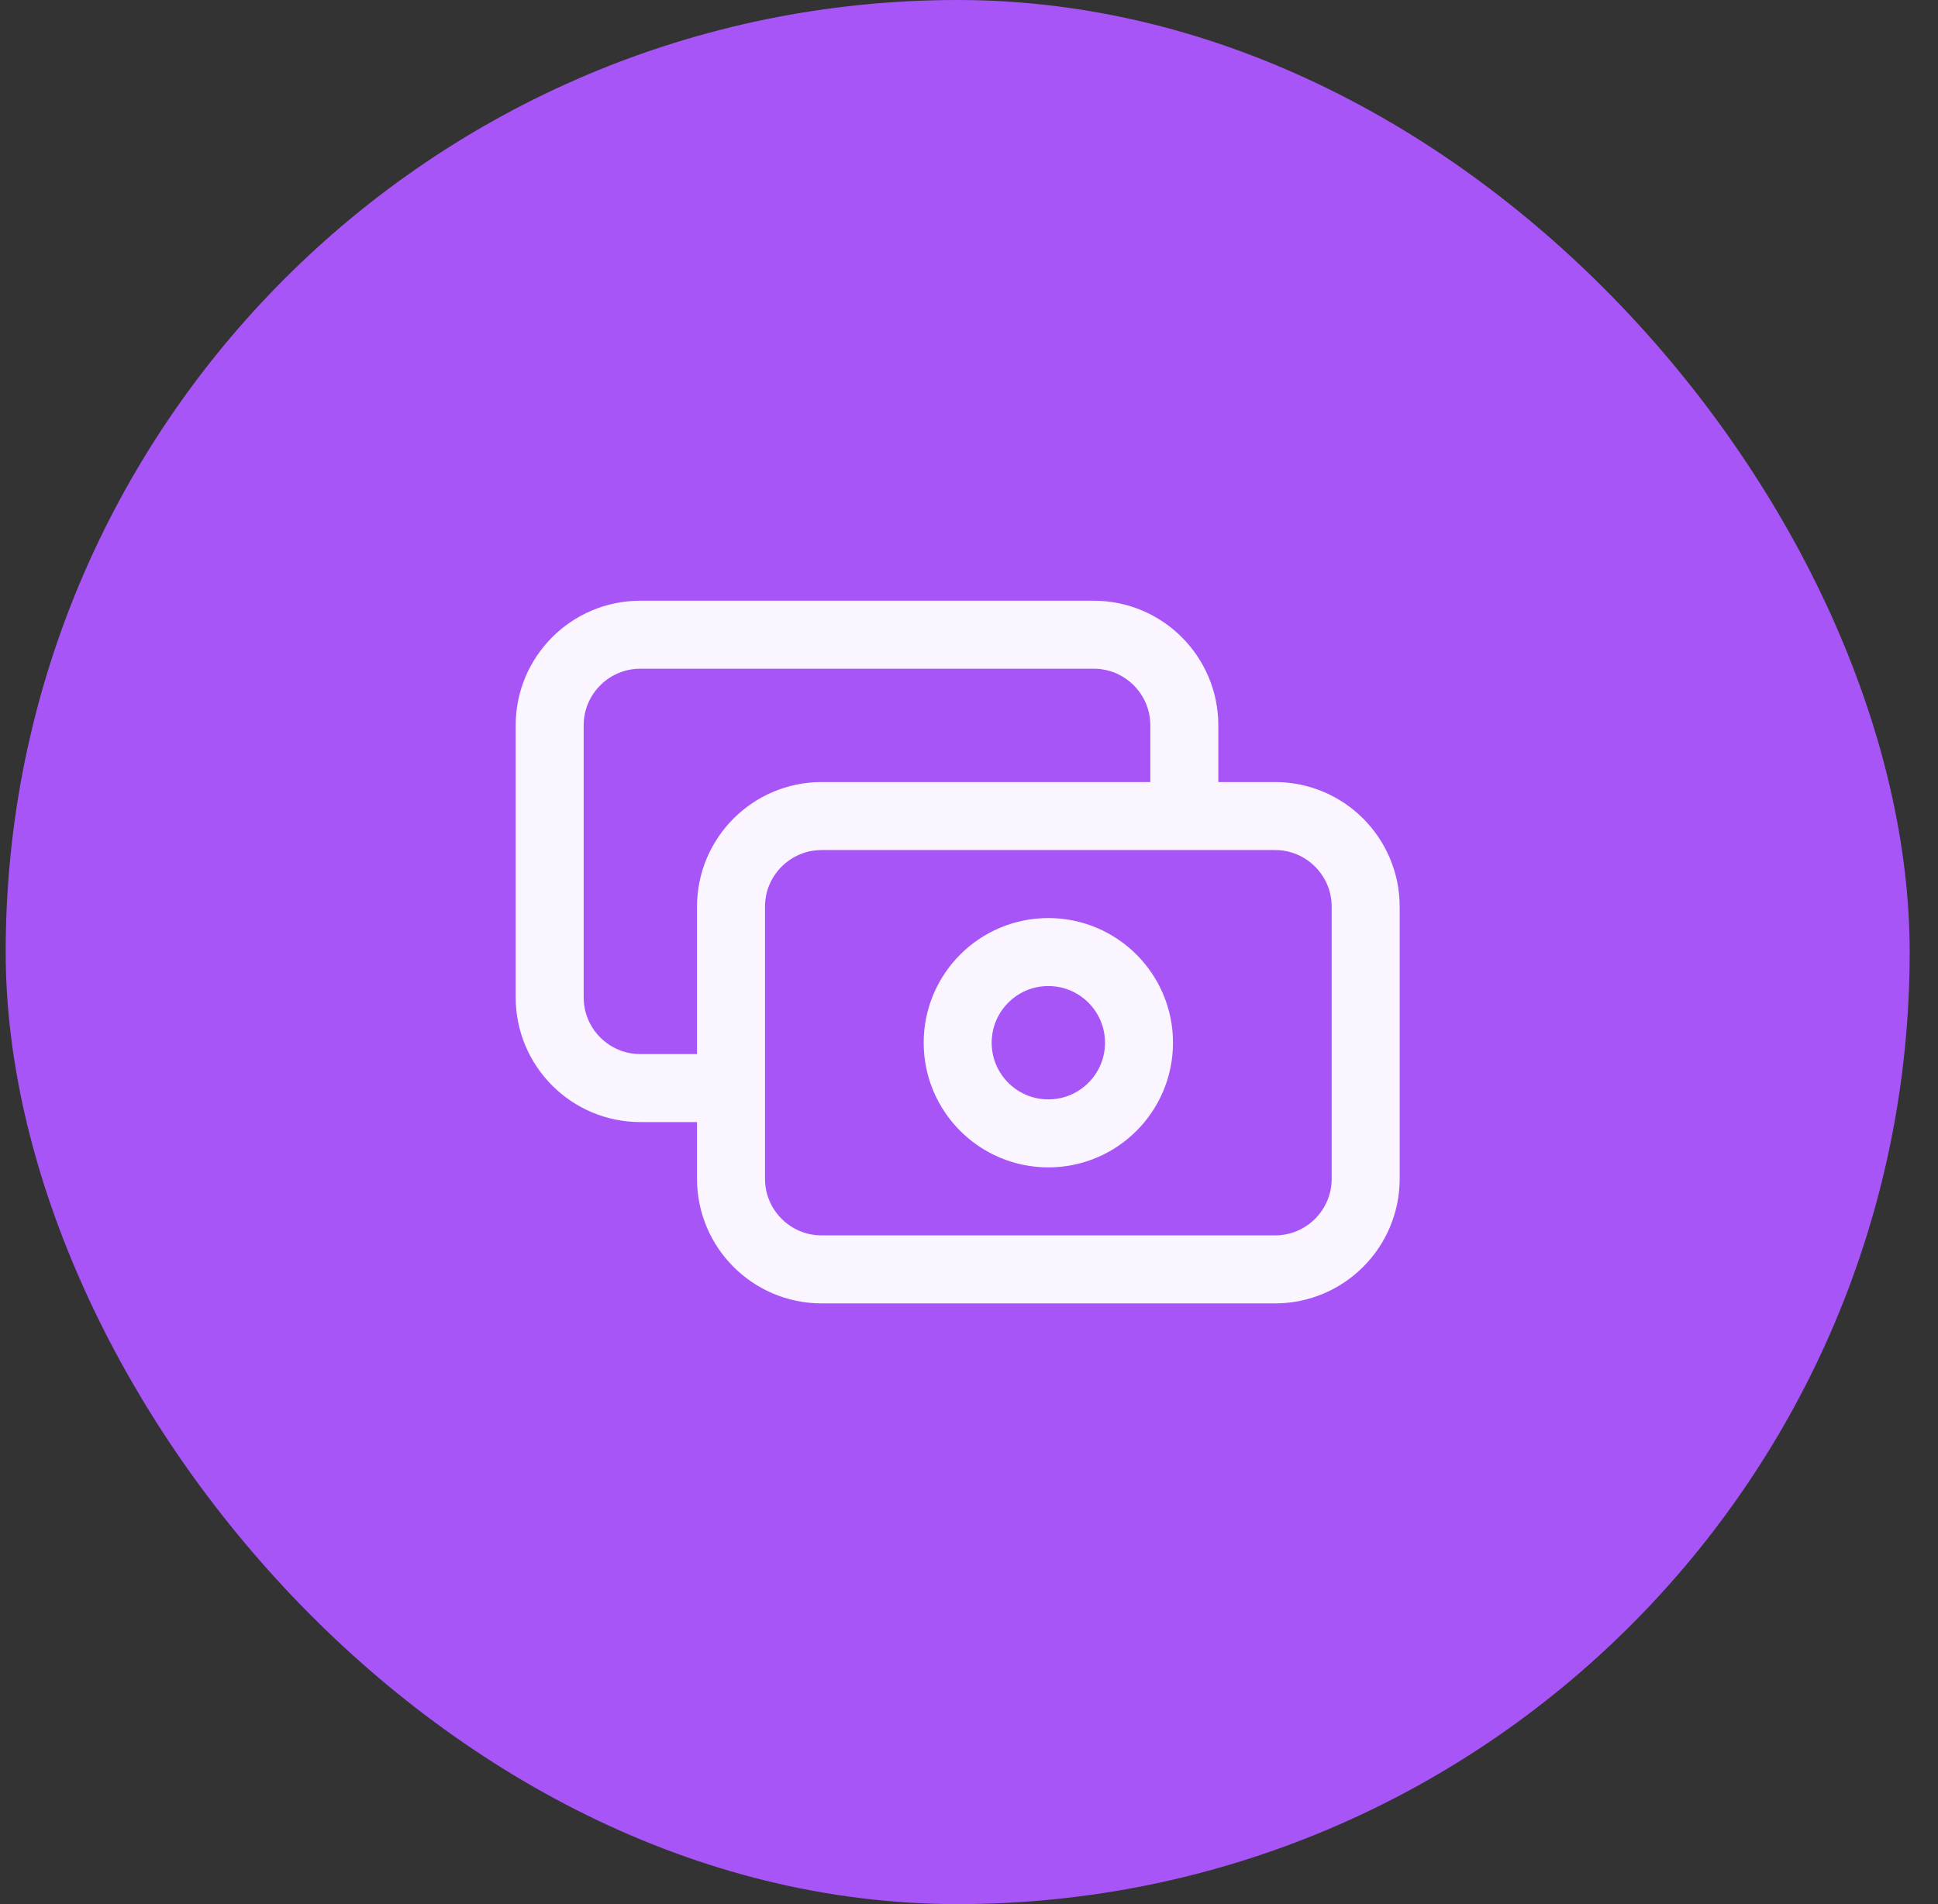 <svg width="57" height="56" viewBox="0 0 57 56" fill="none" xmlns="http://www.w3.org/2000/svg">
<rect x="0" y="0" width="57" height="56" fill="#333333" stroke="none"/>
<rect x="0.167" width="56" height="56" rx="28" fill="#A855F7"/>
<path d="M34.833 24V21.333C34.833 19.861 33.639 18.667 32.167 18.667H18.833C17.361 18.667 16.167 19.861 16.167 21.333V29.333C16.167 30.806 17.361 32 18.833 32H21.5M24.167 37.333H37.5C38.973 37.333 40.167 36.139 40.167 34.667V26.667C40.167 25.194 38.973 24 37.5 24H24.167C22.694 24 21.5 25.194 21.5 26.667V34.667C21.5 36.139 22.694 37.333 24.167 37.333ZM33.5 30.667C33.5 32.139 32.306 33.333 30.833 33.333C29.361 33.333 28.167 32.139 28.167 30.667C28.167 29.194 29.361 28 30.833 28C32.306 28 33.5 29.194 33.5 30.667Z" stroke="#FAF5FF" stroke-width="2" stroke-linecap="round" stroke-linejoin="round"/>
</svg>
